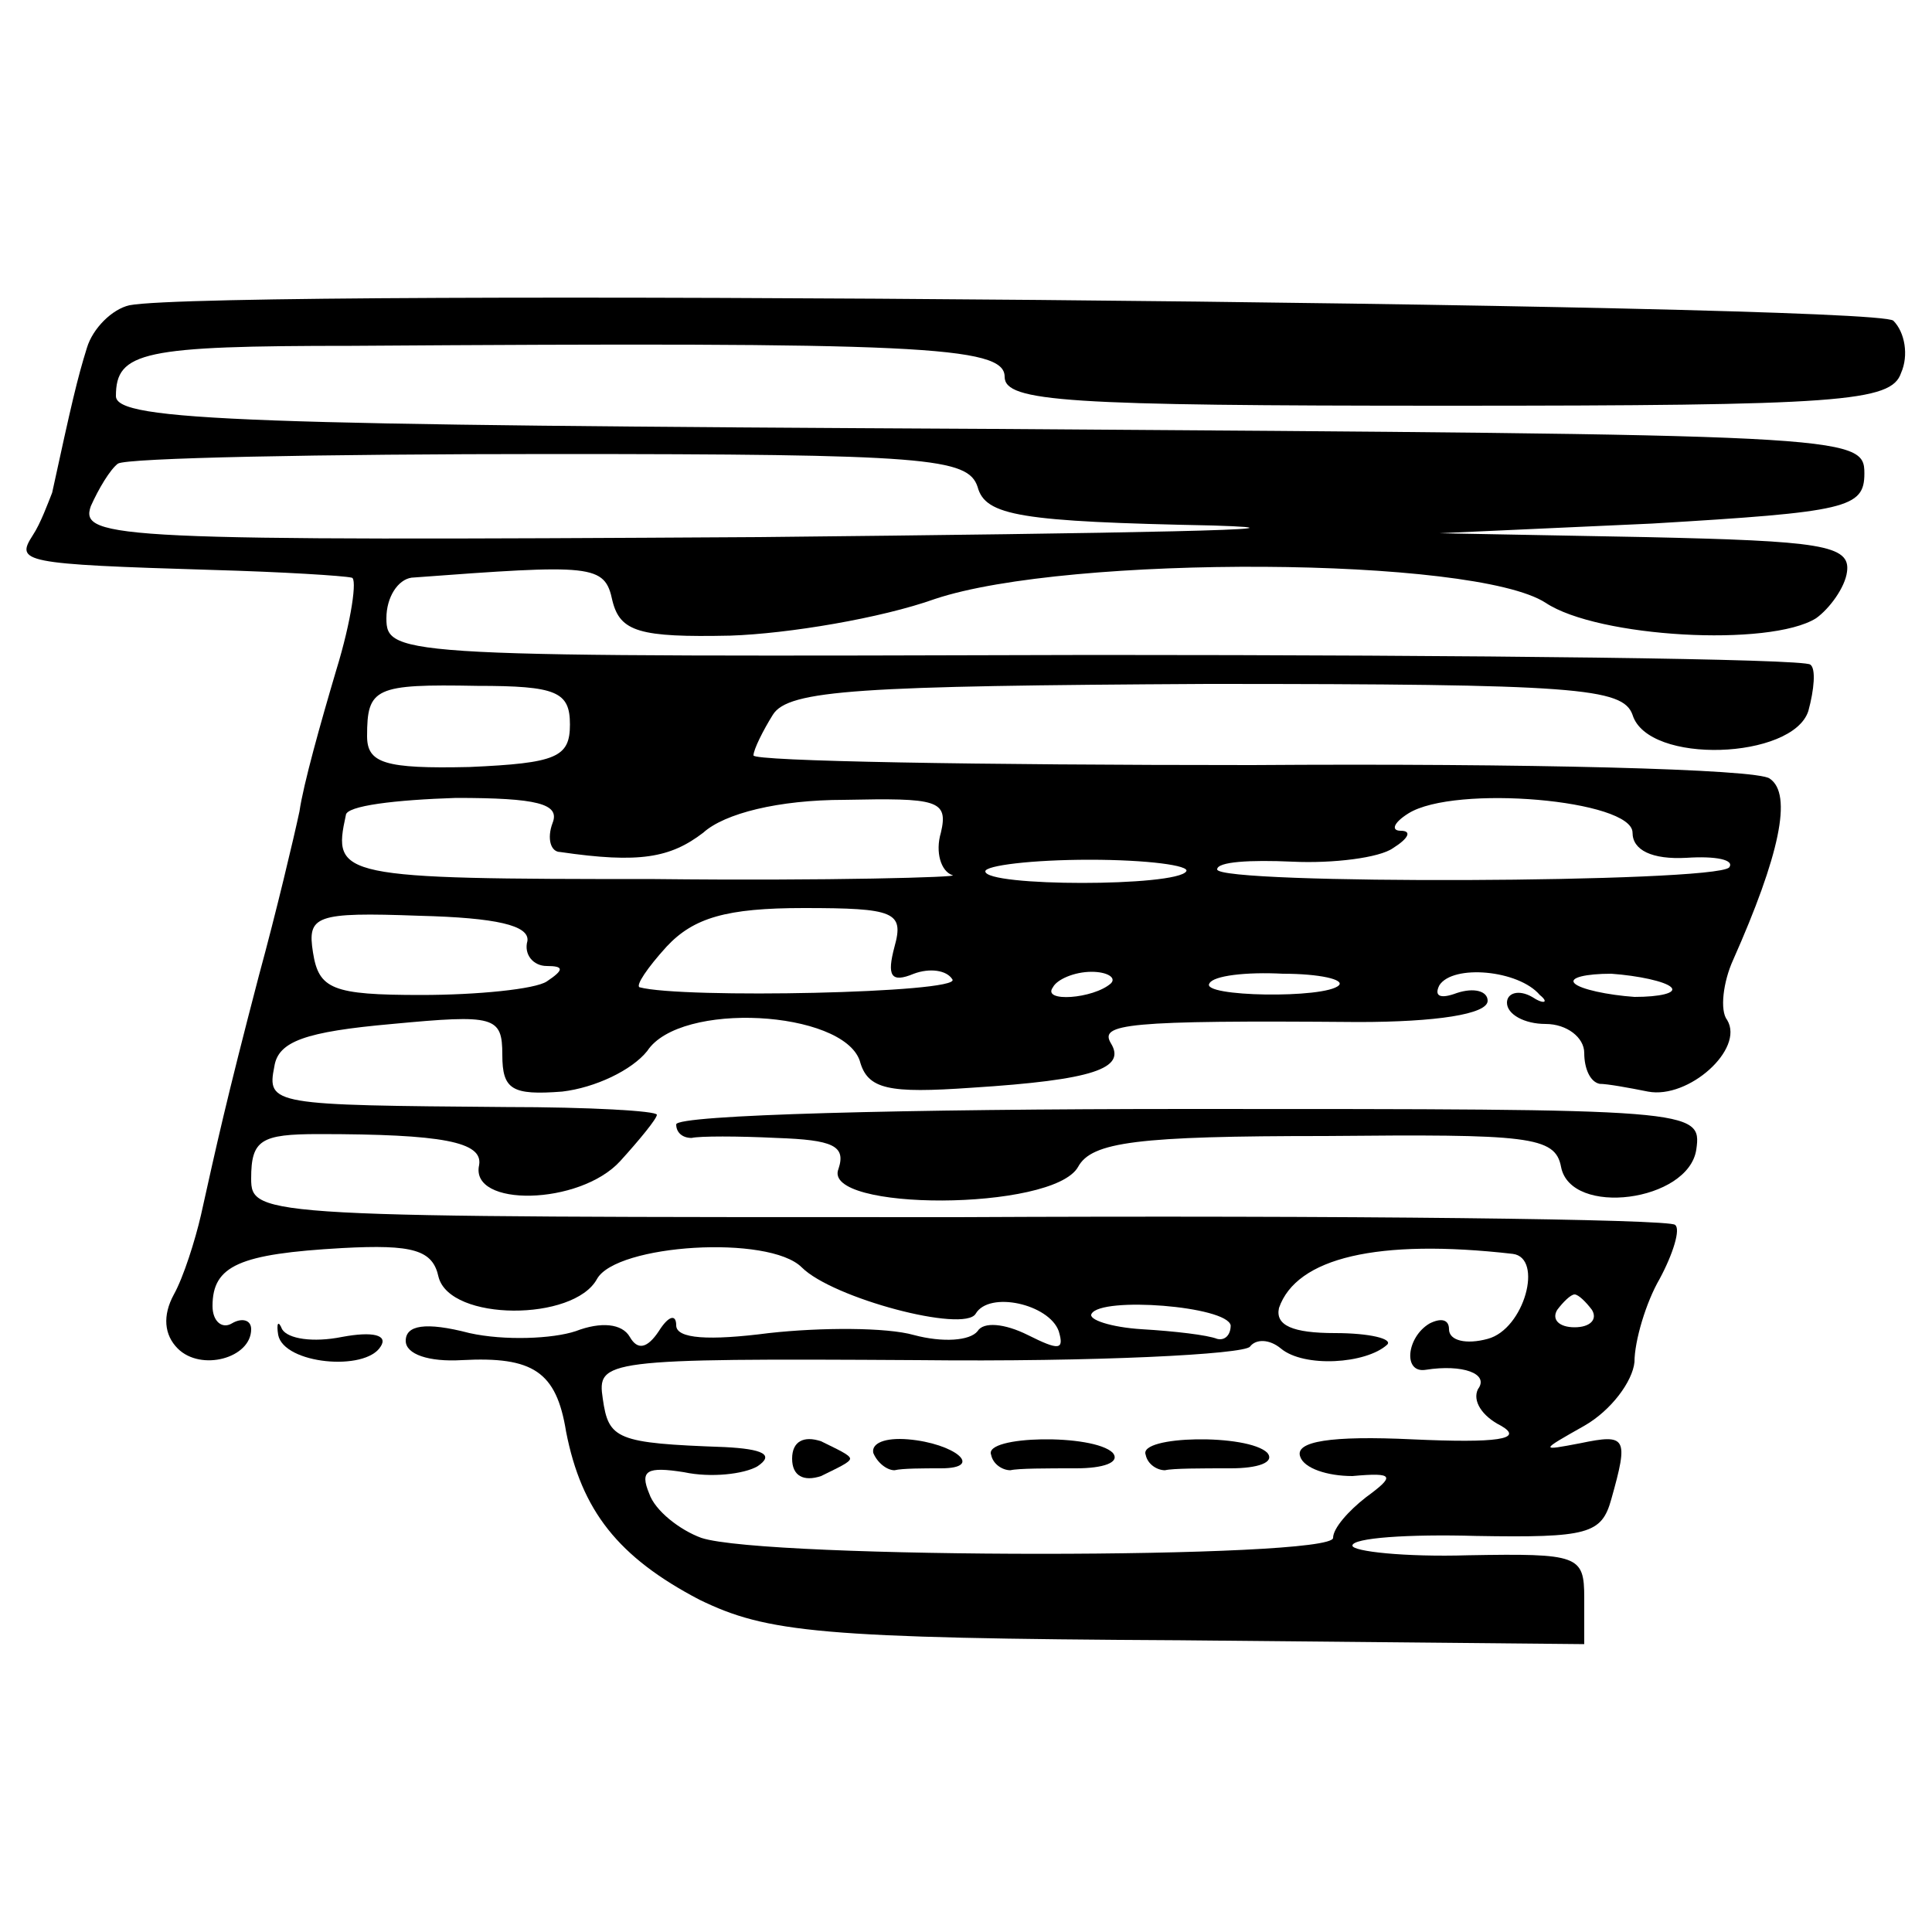 <?xml version="1.0" standalone="no"?>
<!DOCTYPE svg PUBLIC "-//W3C//DTD SVG 20010904//EN"
 "http://www.w3.org/TR/2001/REC-SVG-20010904/DTD/svg10.dtd">
<svg version="1.0" xmlns="http://www.w3.org/2000/svg"
 width="100pt" height="100pt" viewBox="0 0 100 100"
 preserveAspectRatio="xMidYMid meet">
<g transform="translate(0,100) scale(0.1,-0.1)"
fill="#000000" stroke="none">
<path d="M67 842 c-9 -2 -19 -12 -22 -22 -5 -16 -8 -29 -18 -75 -2 -5 -6 -16
-10 -22 -9 -14 -6 -15 93 -18 36 -1 68 -3 72 -4 3 0 0 -22 -8 -48 -8 -27 -17
-59 -19 -73 -3 -14 -12 -52 -21 -85 -17 -65 -22 -88 -30 -124 -3 -13 -9 -32
-14 -41 -6 -11 -5 -21 2 -28 12 -12 38 -5 38 10 0 5 -5 6 -10 3 -5 -3 -10 1
-10 9 0 21 14 27 67 30 37 2 47 -1 50 -15 6 -23 70 -23 82 -1 10 18 89 23 106
6 16 -16 84 -34 90 -24 7 12 38 5 43 -9 3 -10 0 -10 -16 -2 -12 6 -23 7 -26 2
-4 -5 -18 -6 -33 -2 -14 4 -48 4 -75 1 -31 -4 -48 -3 -48 4 0 6 -4 5 -9 -3 -6
-9 -11 -10 -15 -3 -4 7 -15 8 -28 3 -12 -4 -37 -5 -55 -1 -23 6 -33 4 -33 -4
0 -7 12 -11 29 -10 37 2 49 -6 54 -37 8 -41 27 -65 69 -87 35 -17 62 -20 249
-21 l209 -2 0 24 c0 22 -3 23 -60 22 -33 -1 -60 2 -60 5 0 4 29 6 64 5 58 -1
65 1 70 19 9 32 8 34 -16 29 -21 -4 -21 -4 2 9 14 8 25 23 26 33 0 11 6 31 13
43 7 13 11 26 8 28 -2 3 -169 5 -371 4 -361 0 -366 0 -366 20 0 20 5 23 35 23
64 0 85 -4 83 -16 -5 -22 52 -21 73 2 10 11 19 22 19 24 0 2 -35 4 -78 4 -121
1 -124 1 -120 21 2 13 16 18 61 22 53 5 57 4 57 -16 0 -18 5 -21 31 -19 17 2
36 11 44 21 17 26 101 21 110 -5 4 -15 15 -17 58 -14 63 4 80 10 72 23 -6 10
7 12 128 11 40 0 67 4 67 11 0 5 -7 7 -16 4 -8 -3 -12 -2 -9 4 7 11 41 8 52
-5 5 -4 2 -5 -4 -1 -7 4 -13 2 -13 -3 0 -6 9 -11 20 -11 11 0 20 -7 20 -15 0
-8 3 -15 8 -16 4 0 15 -2 25 -4 21 -4 50 22 41 37 -4 5 -2 20 3 31 24 54 31
86 19 94 -6 5 -127 8 -268 7 -142 0 -258 2 -258 5 0 3 5 13 10 21 8 13 45 15
225 16 191 0 215 -2 220 -16 8 -26 83 -23 91 2 3 11 4 22 1 24 -3 3 -170 5
-371 5 -359 -1 -366 -1 -366 19 0 11 6 20 13 21 94 7 100 7 104 -12 4 -16 14
-19 61 -18 30 1 78 9 106 19 69 23 279 22 316 -2 27 -18 116 -23 140 -8 7 5
15 16 16 24 2 14 -14 16 -104 18 l-107 2 110 5 c101 6 110 8 110 26 0 20 -8
20 -452 23 -385 2 -453 4 -453 17 0 23 14 26 122 26 293 2 338 0 338 -16 0
-13 32 -15 229 -15 204 0 230 2 235 17 4 9 2 21 -4 27 -9 9 -867 17 -913 8z
m439 -94 c4 -15 22 -18 122 -20 64 -2 -41 -4 -235 -6 -332 -2 -352 -1 -346 16
4 9 10 19 14 22 4 3 105 5 224 5 195 0 216 -2 221 -17z m-211 -123 c0 -17 -7
-20 -52 -22 -44 -1 -53 2 -53 16 0 25 4 27 57 26 41 0 48 -3 48 -20z m-9 -51
c-3 -8 -1 -15 4 -15 41 -6 57 -3 74 10 11 10 39 17 73 17 48 1 54 0 50 -17 -3
-10 0 -20 6 -22 5 -1 -64 -3 -154 -2 -164 0 -167 1 -160 33 0 5 26 8 57 9 42
0 54 -3 50 -13z m559 -5 c0 -9 10 -14 28 -13 15 1 25 -1 22 -5 -8 -8 -265 -9
-265 -1 0 4 17 5 39 4 21 -1 45 2 52 7 8 5 10 9 4 9 -5 0 -4 4 4 9 24 15 116
7 116 -10z m-231 -20 c-5 -8 -104 -8 -104 0 0 3 24 6 54 6 30 0 52 -3 50 -6z
m-341 -36 c-2 -7 3 -13 10 -13 9 0 9 -2 0 -8 -6 -4 -36 -7 -65 -7 -46 0 -53 3
-56 22 -3 19 1 21 55 19 40 -1 57 -5 56 -13z m190 -3 c-4 -15 -2 -19 10 -14 8
3 17 2 20 -3 4 -7 -140 -10 -162 -4 -2 1 4 10 14 21 14 15 31 20 71 20 47 0
52 -2 47 -20z m112 -19 c-9 -8 -36 -10 -30 -2 2 4 11 8 20 8 8 0 13 -3 10 -6z
m118 -1 c-7 -7 -72 -6 -67 1 2 4 19 6 38 5 19 0 32 -3 29 -6z m172 -1 c3 -3
-6 -5 -19 -5 -14 1 -28 4 -31 7 -3 3 6 5 19 5 14 -1 28 -4 31 -7z m-82 -138
c16 -2 6 -39 -13 -44 -11 -3 -20 -1 -20 5 0 5 -4 6 -10 3 -12 -7 -14 -26 -2
-24 19 3 33 -2 27 -10 -3 -6 2 -14 12 -19 12 -7 -2 -9 -46 -7 -42 2 -61 -1
-58 -9 2 -6 14 -10 27 -10 22 2 22 0 7 -11 -9 -7 -17 -16 -17 -21 0 -11 -294
-11 -327 0 -11 4 -24 14 -27 23 -5 12 -1 14 18 11 14 -3 31 -1 38 3 9 6 3 9
-17 10 -56 2 -60 4 -63 25 -3 20 0 21 163 20 92 -1 169 3 172 7 3 4 10 4 16
-1 12 -10 44 -8 55 2 3 3 -9 6 -27 6 -22 0 -31 4 -29 13 9 26 51 36 121 28z
m-146 -37 c0 -5 -3 -8 -7 -7 -5 2 -22 4 -39 5 -16 1 -28 5 -26 8 5 9 70 4 72
-6z m187 8 c3 -5 -1 -9 -9 -9 -8 0 -12 4 -9 9 3 4 7 8 9 8 2 0 6 -4 9 -8z"/>
<path d="M410 245 c0 -9 6 -12 15 -9 8 4 15 7 15 9 0 2 -7 5 -15 9 -9 3 -15 0
-15 -9z"/>
<path d="M452 248 c2 -5 7 -9 11 -9 4 1 15 1 24 1 23 0 7 13 -17 15 -12 1 -19
-2 -18 -7z"/>
<path d="M513 247 c1 -5 6 -8 10 -8 4 1 19 1 34 1 14 0 23 3 19 8 -10 10 -67
9 -63 -1z"/>
<path d="M593 247 c1 -5 6 -8 10 -8 4 1 19 1 34 1 14 0 23 3 19 8 -10 10 -67
9 -63 -1z"/>
<path d="M350 418 c0 -4 3 -7 8 -7 4 1 24 1 44 0 29 -1 36 -4 32 -16 -9 -22
111 -22 124 1 7 13 31 16 128 16 105 1 119 0 122 -16 5 -26 66 -18 70 9 3 21
-1 21 -263 21 -146 0 -265 -3 -265 -8z"/>
<path d="M144 309 c3 -15 45 -19 53 -6 4 6 -4 8 -20 5 -15 -3 -28 -1 -31 4 -2
5 -3 3 -2 -3z"/>
</g>
</svg>
